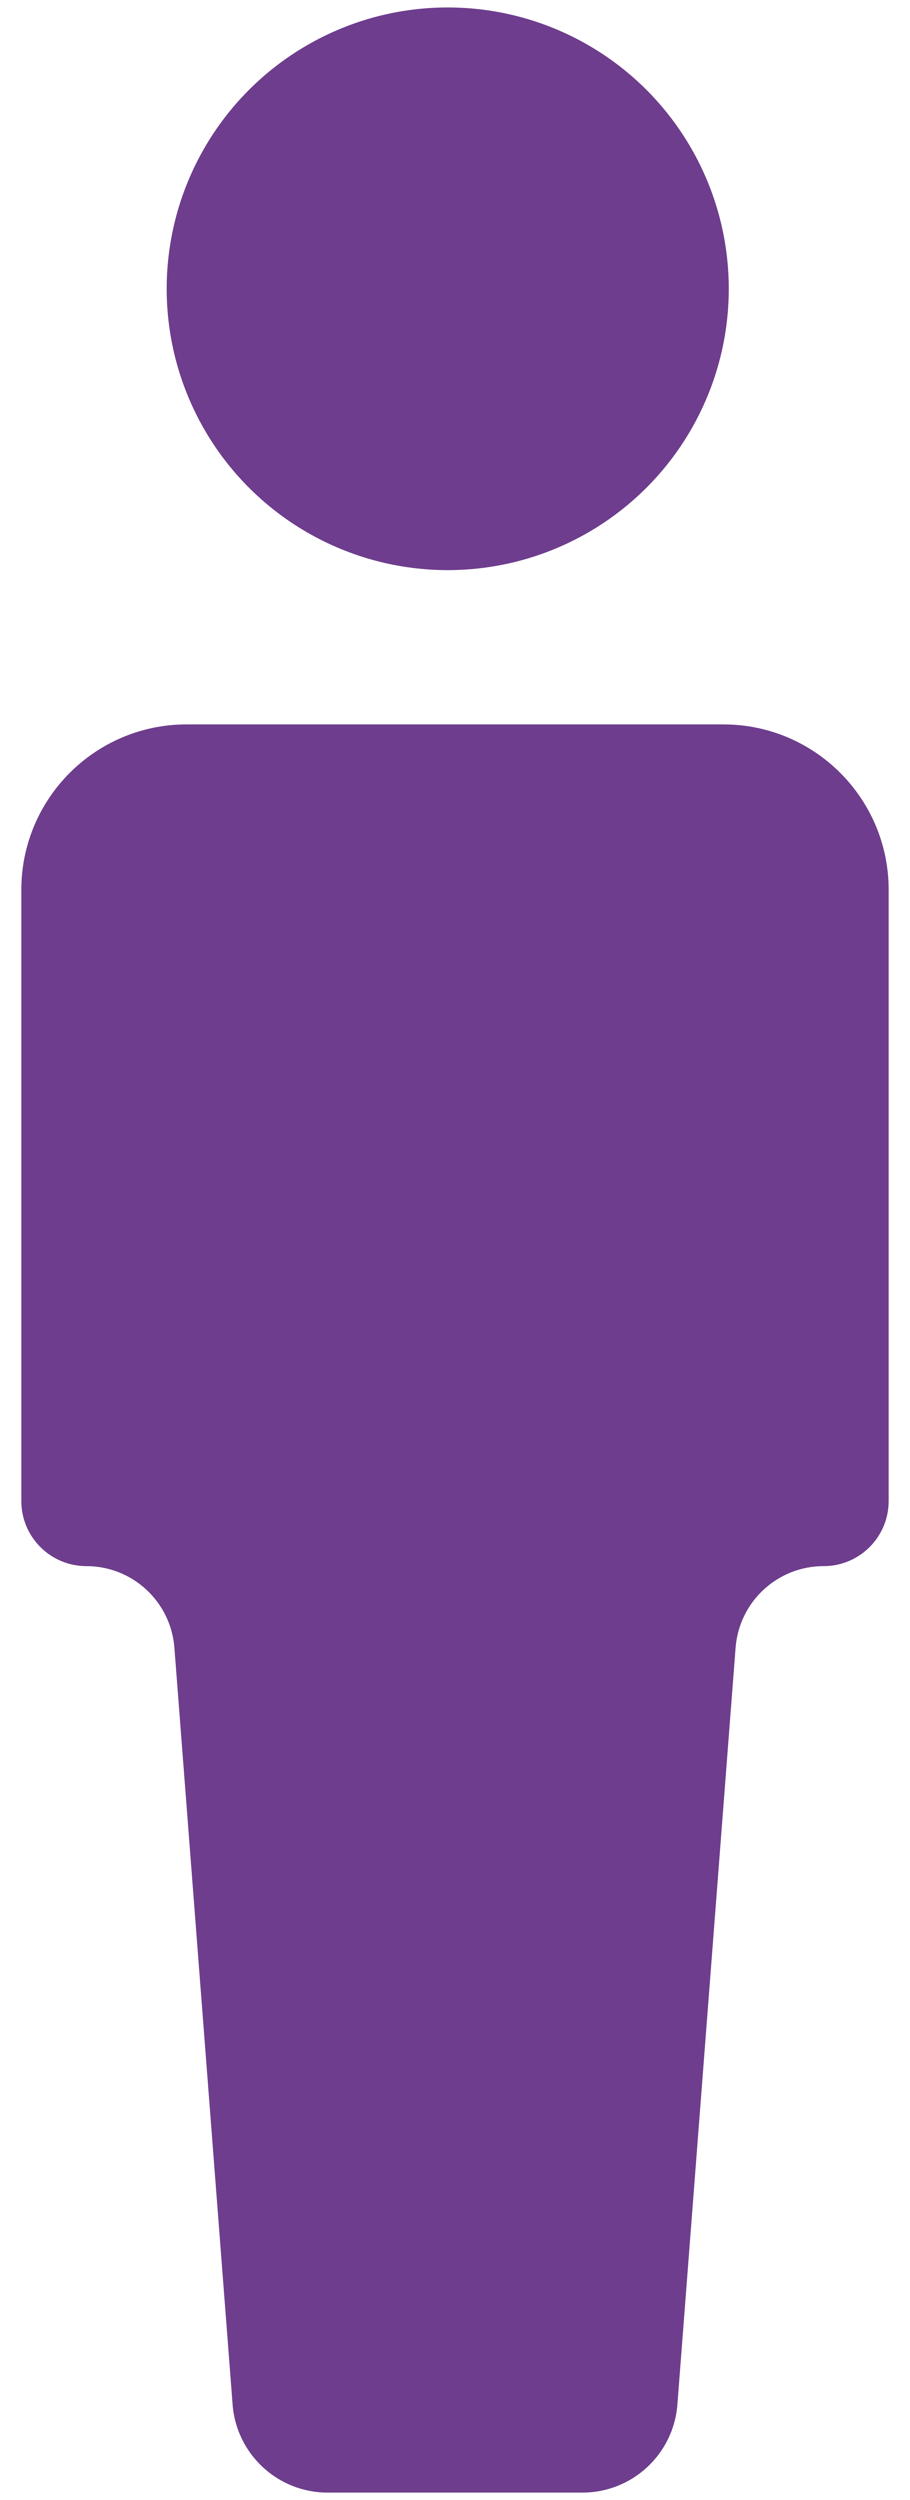<?xml version="1.0" encoding="utf-8"?>
<!-- Generator: Adobe Illustrator 17.0.0, SVG Export Plug-In . SVG Version: 6.00 Build 0)  -->
<!DOCTYPE svg PUBLIC "-//W3C//DTD SVG 1.1//EN" "http://www.w3.org/Graphics/SVG/1.1/DTD/svg11.dtd">
<svg version="1.1" id="Camada_1" xmlns="http://www.w3.org/2000/svg" xmlns:xlink="http://www.w3.org/1999/xlink" x="0px" y="0px"
	 width="61.125px" height="167.755px" viewBox="0 0 61.125 167.755" enable-background="new 0 0 61.125 167.755"
	 xml:space="preserve">
<g>
	<g>
		<circle fill="#6E3D8D" cx="30.074" cy="19.378" r="18.878"/>
		<path fill="#6E3D8D" d="M1.432,59.711v41.008c0,2.413,1.956,4.369,4.369,4.369l0,0c3.099,0,5.675,2.386,5.913,5.475l3.91,50.784
			c0.257,3.334,3.036,5.908,6.38,5.908h17.117c3.344,0,6.123-2.574,6.38-5.908l3.909-50.784c0.238-3.09,2.814-5.475,5.913-5.475l0,0
			c2.413,0,4.369-1.956,4.369-4.369V59.711c0-6.132-4.971-11.103-11.103-11.103H12.535C6.403,48.608,1.432,53.579,1.432,59.711z"/>
	</g>
</g>
</svg>
